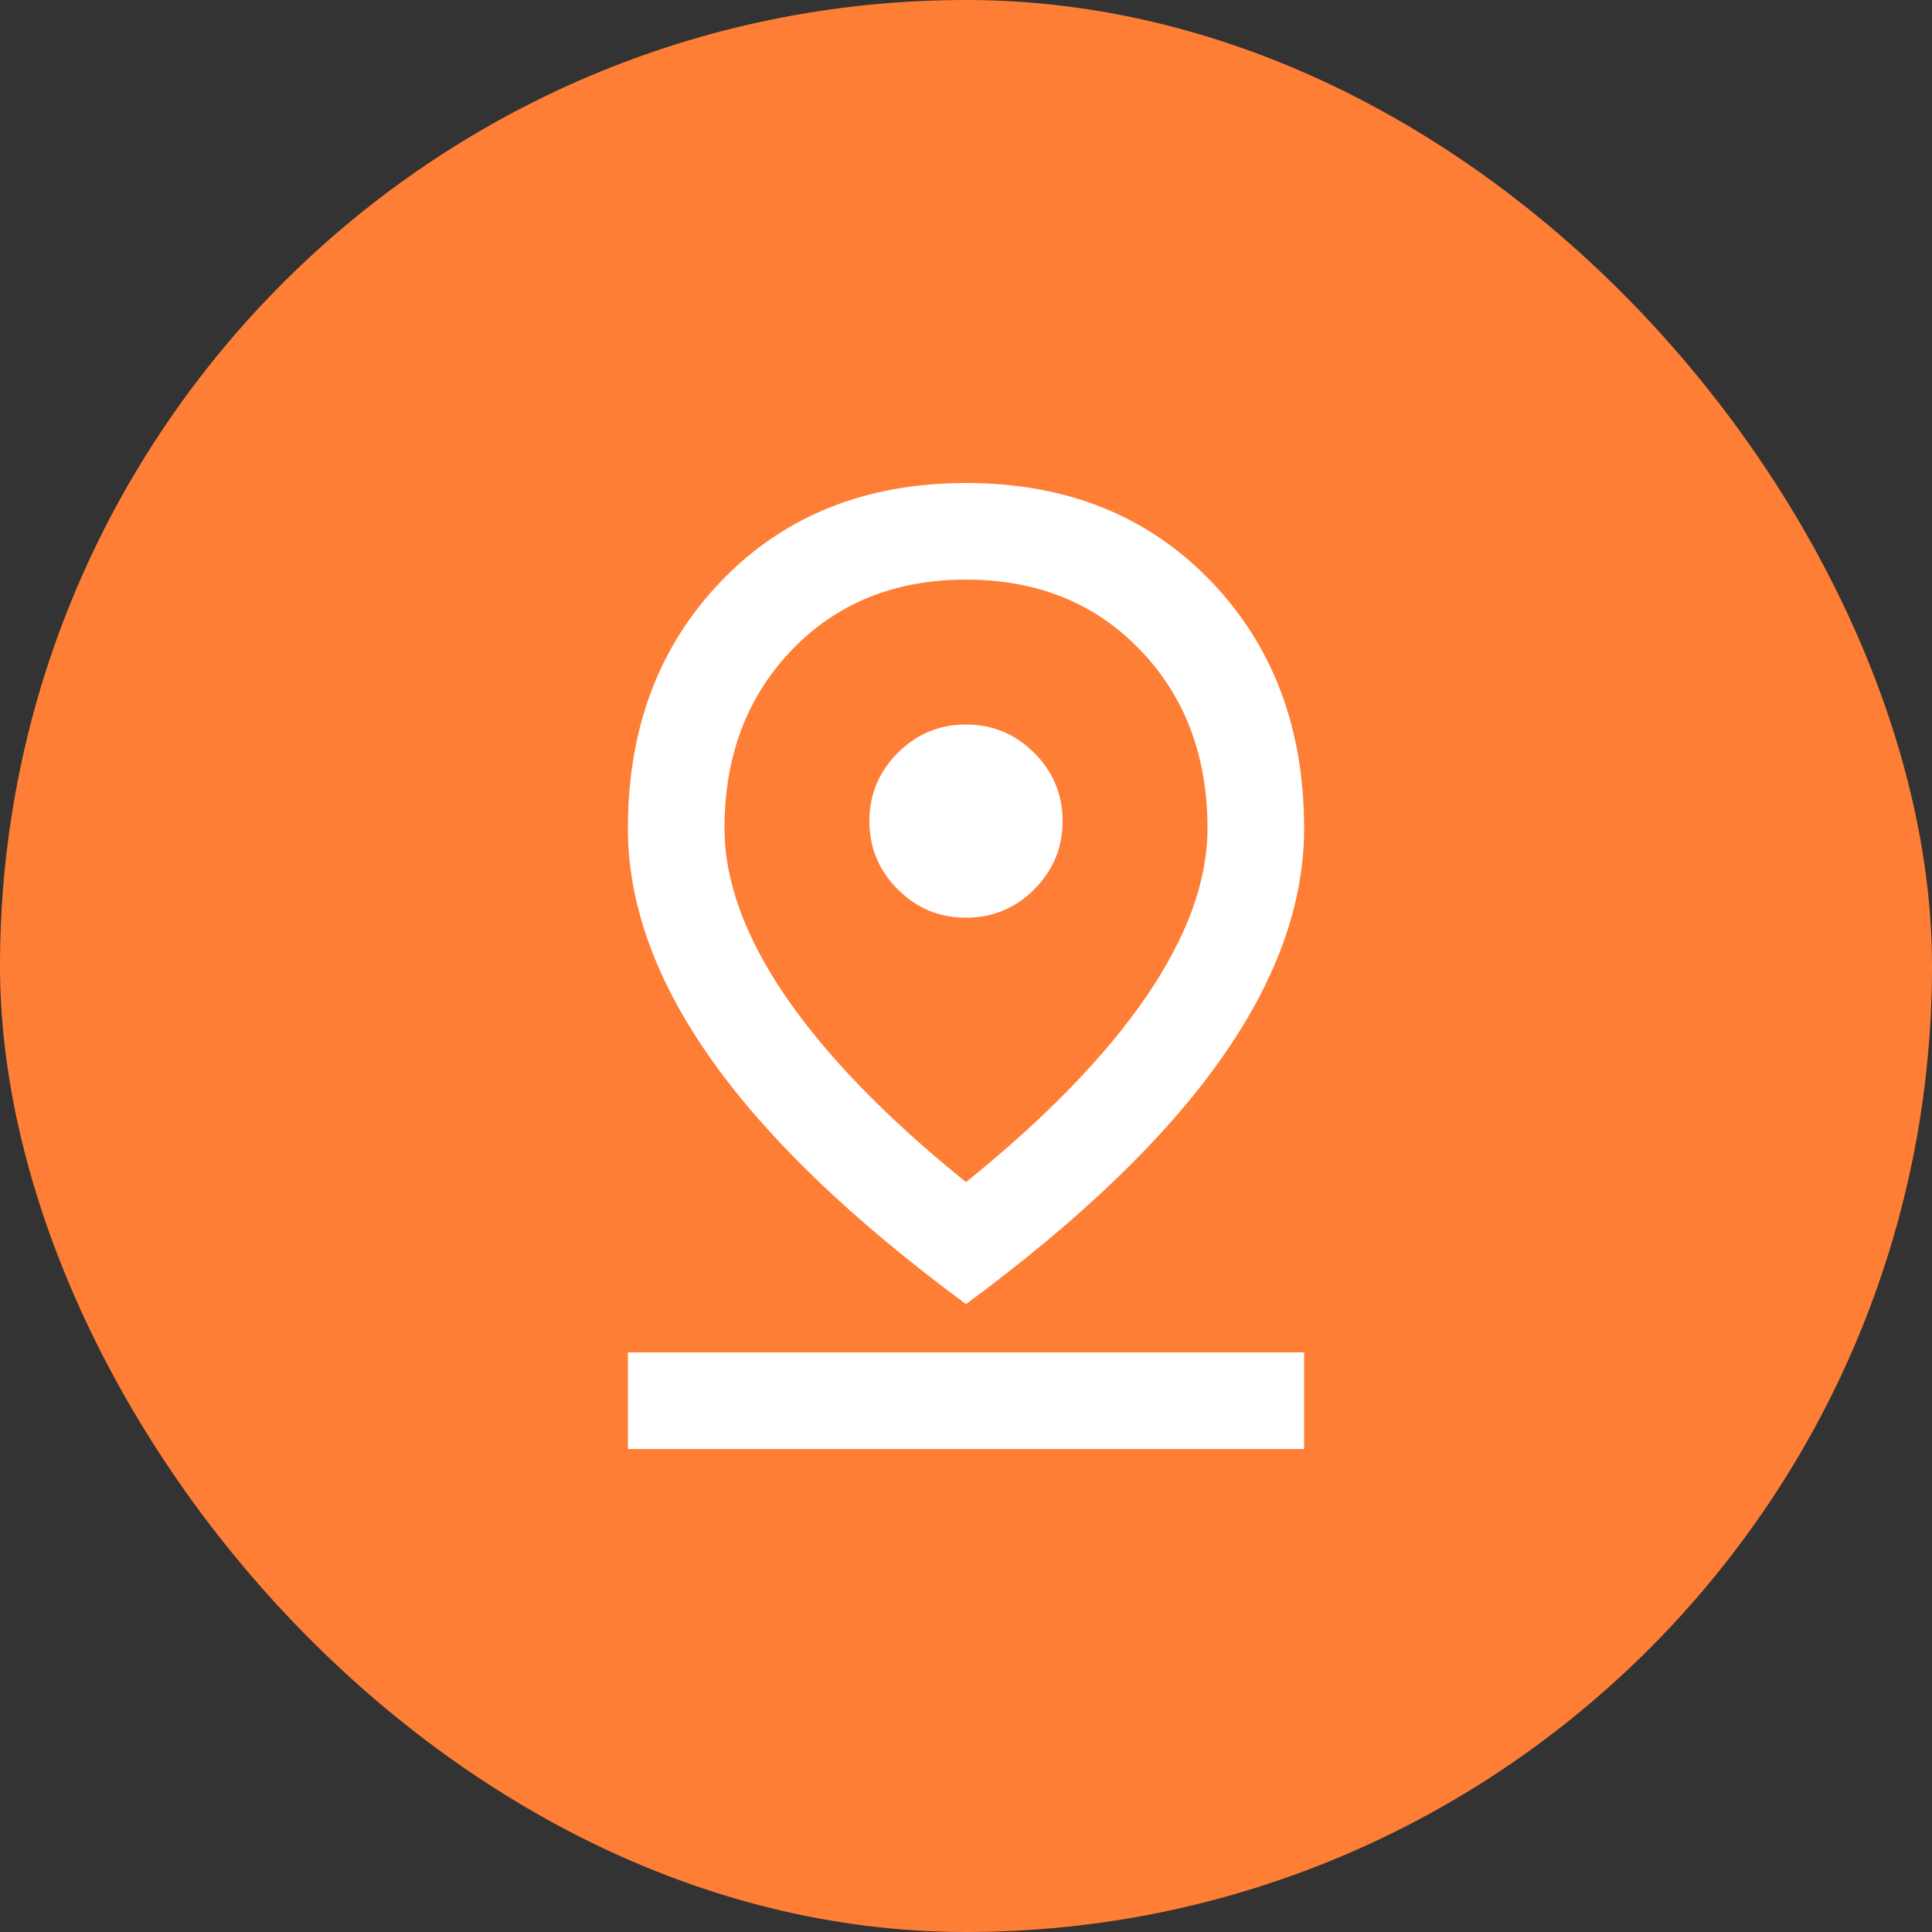 <svg width="40" height="40" viewBox="0 0 40 40" fill="none" xmlns="http://www.w3.org/2000/svg">
<rect x="0" y="0" width="40" height="40" fill="#333333" stroke="none"/>
<g id="Frame 1419071678">
<rect width="40" height="40" rx="20" fill="#FF7E36"/>
<g id="pin_drop">
<mask id="mask0_27_410" style="mask-type:alpha" maskUnits="userSpaceOnUse" x="8" y="8" width="24" height="24">
<rect id="Bounding box" x="8" y="8" width="24" height="24" fill="#D9D9D9"/>
</mask>
<g mask="url(#mask0_27_410)">
<path id="pin_drop_2" d="M20 24.475C21.65 23.142 22.896 21.858 23.738 20.625C24.579 19.392 25 18.233 25 17.15C25 15.65 24.533 14.417 23.6 13.45C22.667 12.483 21.467 12 20 12C18.533 12 17.333 12.483 16.4 13.45C15.467 14.417 15 15.65 15 17.15C15 18.233 15.421 19.392 16.262 20.625C17.104 21.858 18.35 23.142 20 24.475ZM20 27C17.65 25.267 15.896 23.583 14.738 21.95C13.579 20.317 13 18.717 13 17.15C13 15.067 13.65 13.354 14.95 12.012C16.25 10.671 17.933 10 20 10C22.067 10 23.75 10.671 25.05 12.012C26.35 13.354 27 15.067 27 17.15C27 18.717 26.421 20.317 25.262 21.95C24.104 23.583 22.35 25.267 20 27ZM20 19C20.55 19 21.021 18.804 21.413 18.413C21.804 18.021 22 17.55 22 17C22 16.45 21.804 15.979 21.413 15.588C21.021 15.196 20.55 15 20 15C19.45 15 18.979 15.196 18.587 15.588C18.196 15.979 18 16.45 18 17C18 17.55 18.196 18.021 18.587 18.413C18.979 18.804 19.45 19 20 19ZM13 30V28H27V30H13Z" fill="white"/>
</g>
</g>
</g>
</svg>
